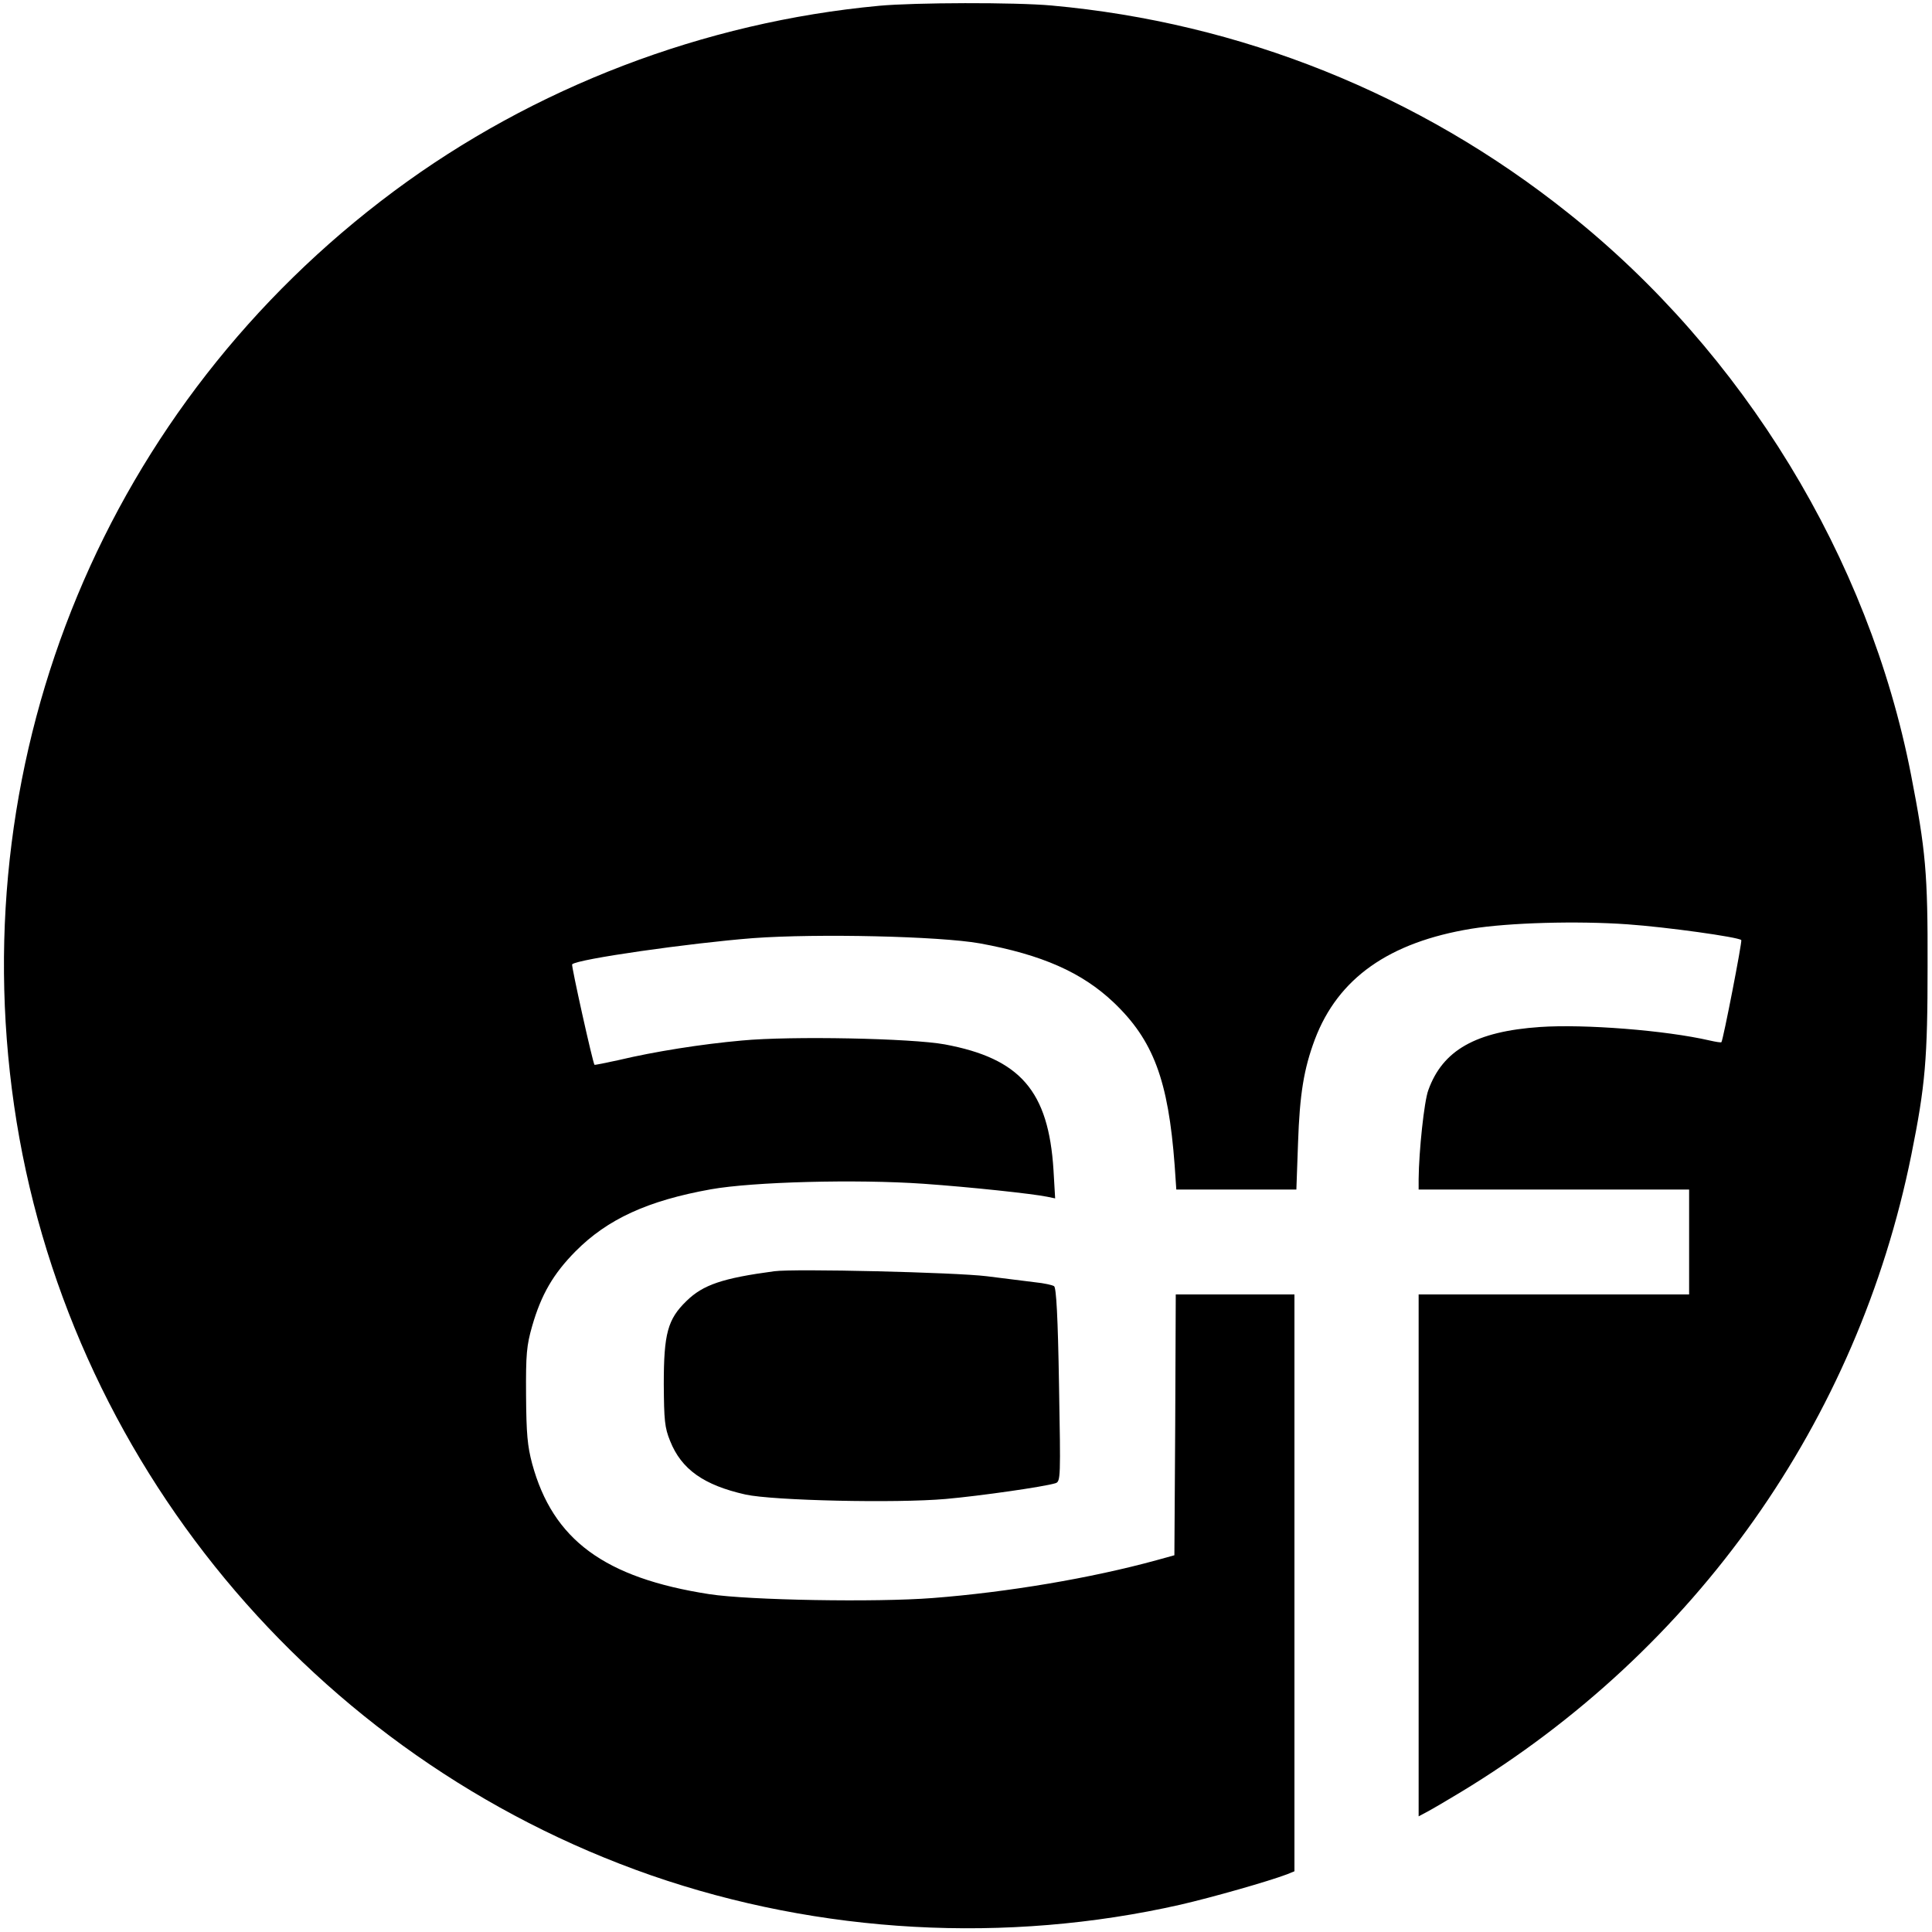 <?xml version="1.0" standalone="no"?>
<!DOCTYPE svg PUBLIC "-//W3C//DTD SVG 20010904//EN"
 "http://www.w3.org/TR/2001/REC-SVG-20010904/DTD/svg10.dtd">
<svg version="1.0" xmlns="http://www.w3.org/2000/svg"
 width="700pt" height="700pt" viewBox="0 0 700 700"
 preserveAspectRatio="xMidYMid meet">
<g transform="translate(0,700) scale(0.1,-0.1)"
fill="#000000" stroke="none">
<path d="M3185 6979 c-634 -59 -1251 -295 -1758 -672 -1038 -772 -1561 -2031
-1376 -3312 185 -1280 1082 -2363 2309 -2790 612 -212 1286 -249 1917 -106
117 27 317 84 386 110 l27 11 0 1045 0 1045 -215 0 -215 0 -2 -472 -3 -473
-65 -18 c-237 -65 -539 -116 -811 -137 -206 -16 -665 -8 -809 14 -380 59 -567
197 -642 473 -17 64 -21 108 -22 248 -1 149 2 180 22 250 33 115 77 190 157
271 116 117 262 184 491 225 152 27 525 37 770 20 170 -12 394 -36 448 -47
l29 -6 -6 103 c-18 286 -120 404 -394 455 -120 22 -556 31 -735 14 -146 -13
-317 -40 -447 -71 -46 -10 -85 -18 -87 -17 -6 6 -85 361 -81 364 18 19 426 77
656 95 233 17 674 7 821 -19 225 -41 370 -105 485 -214 144 -137 198 -282 221
-590 l6 -88 217 0 218 0 6 168 c6 178 21 269 61 376 84 222 269 352 567 401
136 22 384 29 566 16 142 -10 400 -46 412 -57 4 -4 -66 -364 -72 -370 -1 -2
-20 1 -42 6 -160 37 -455 60 -615 49 -233 -16 -353 -84 -405 -229 -15 -40 -34
-220 -35 -322 l0 -38 490 0 490 0 0 -190 0 -190 -490 0 -490 0 0 -945 0 -946
30 16 c17 9 72 41 123 72 852 516 1437 1344 1632 2308 51 253 59 349 59 685 1
337 -7 420 -60 693 -153 786 -607 1530 -1242 2035 -540 431 -1187 690 -1872
752 -133 12 -494 11 -625 -1z"/>
<path d="M2805 2394 c-187 -25 -258 -49 -318 -108 -68 -66 -82 -118 -82 -301
1 -131 3 -157 23 -206 41 -103 122 -160 273 -194 100 -22 545 -32 726 -16 124
11 355 44 397 57 19 6 19 18 13 357 -4 245 -10 353 -18 357 -6 4 -37 11 -68
14 -31 4 -110 14 -176 22 -113 14 -698 28 -770 18z"/>
</g>
</svg>
